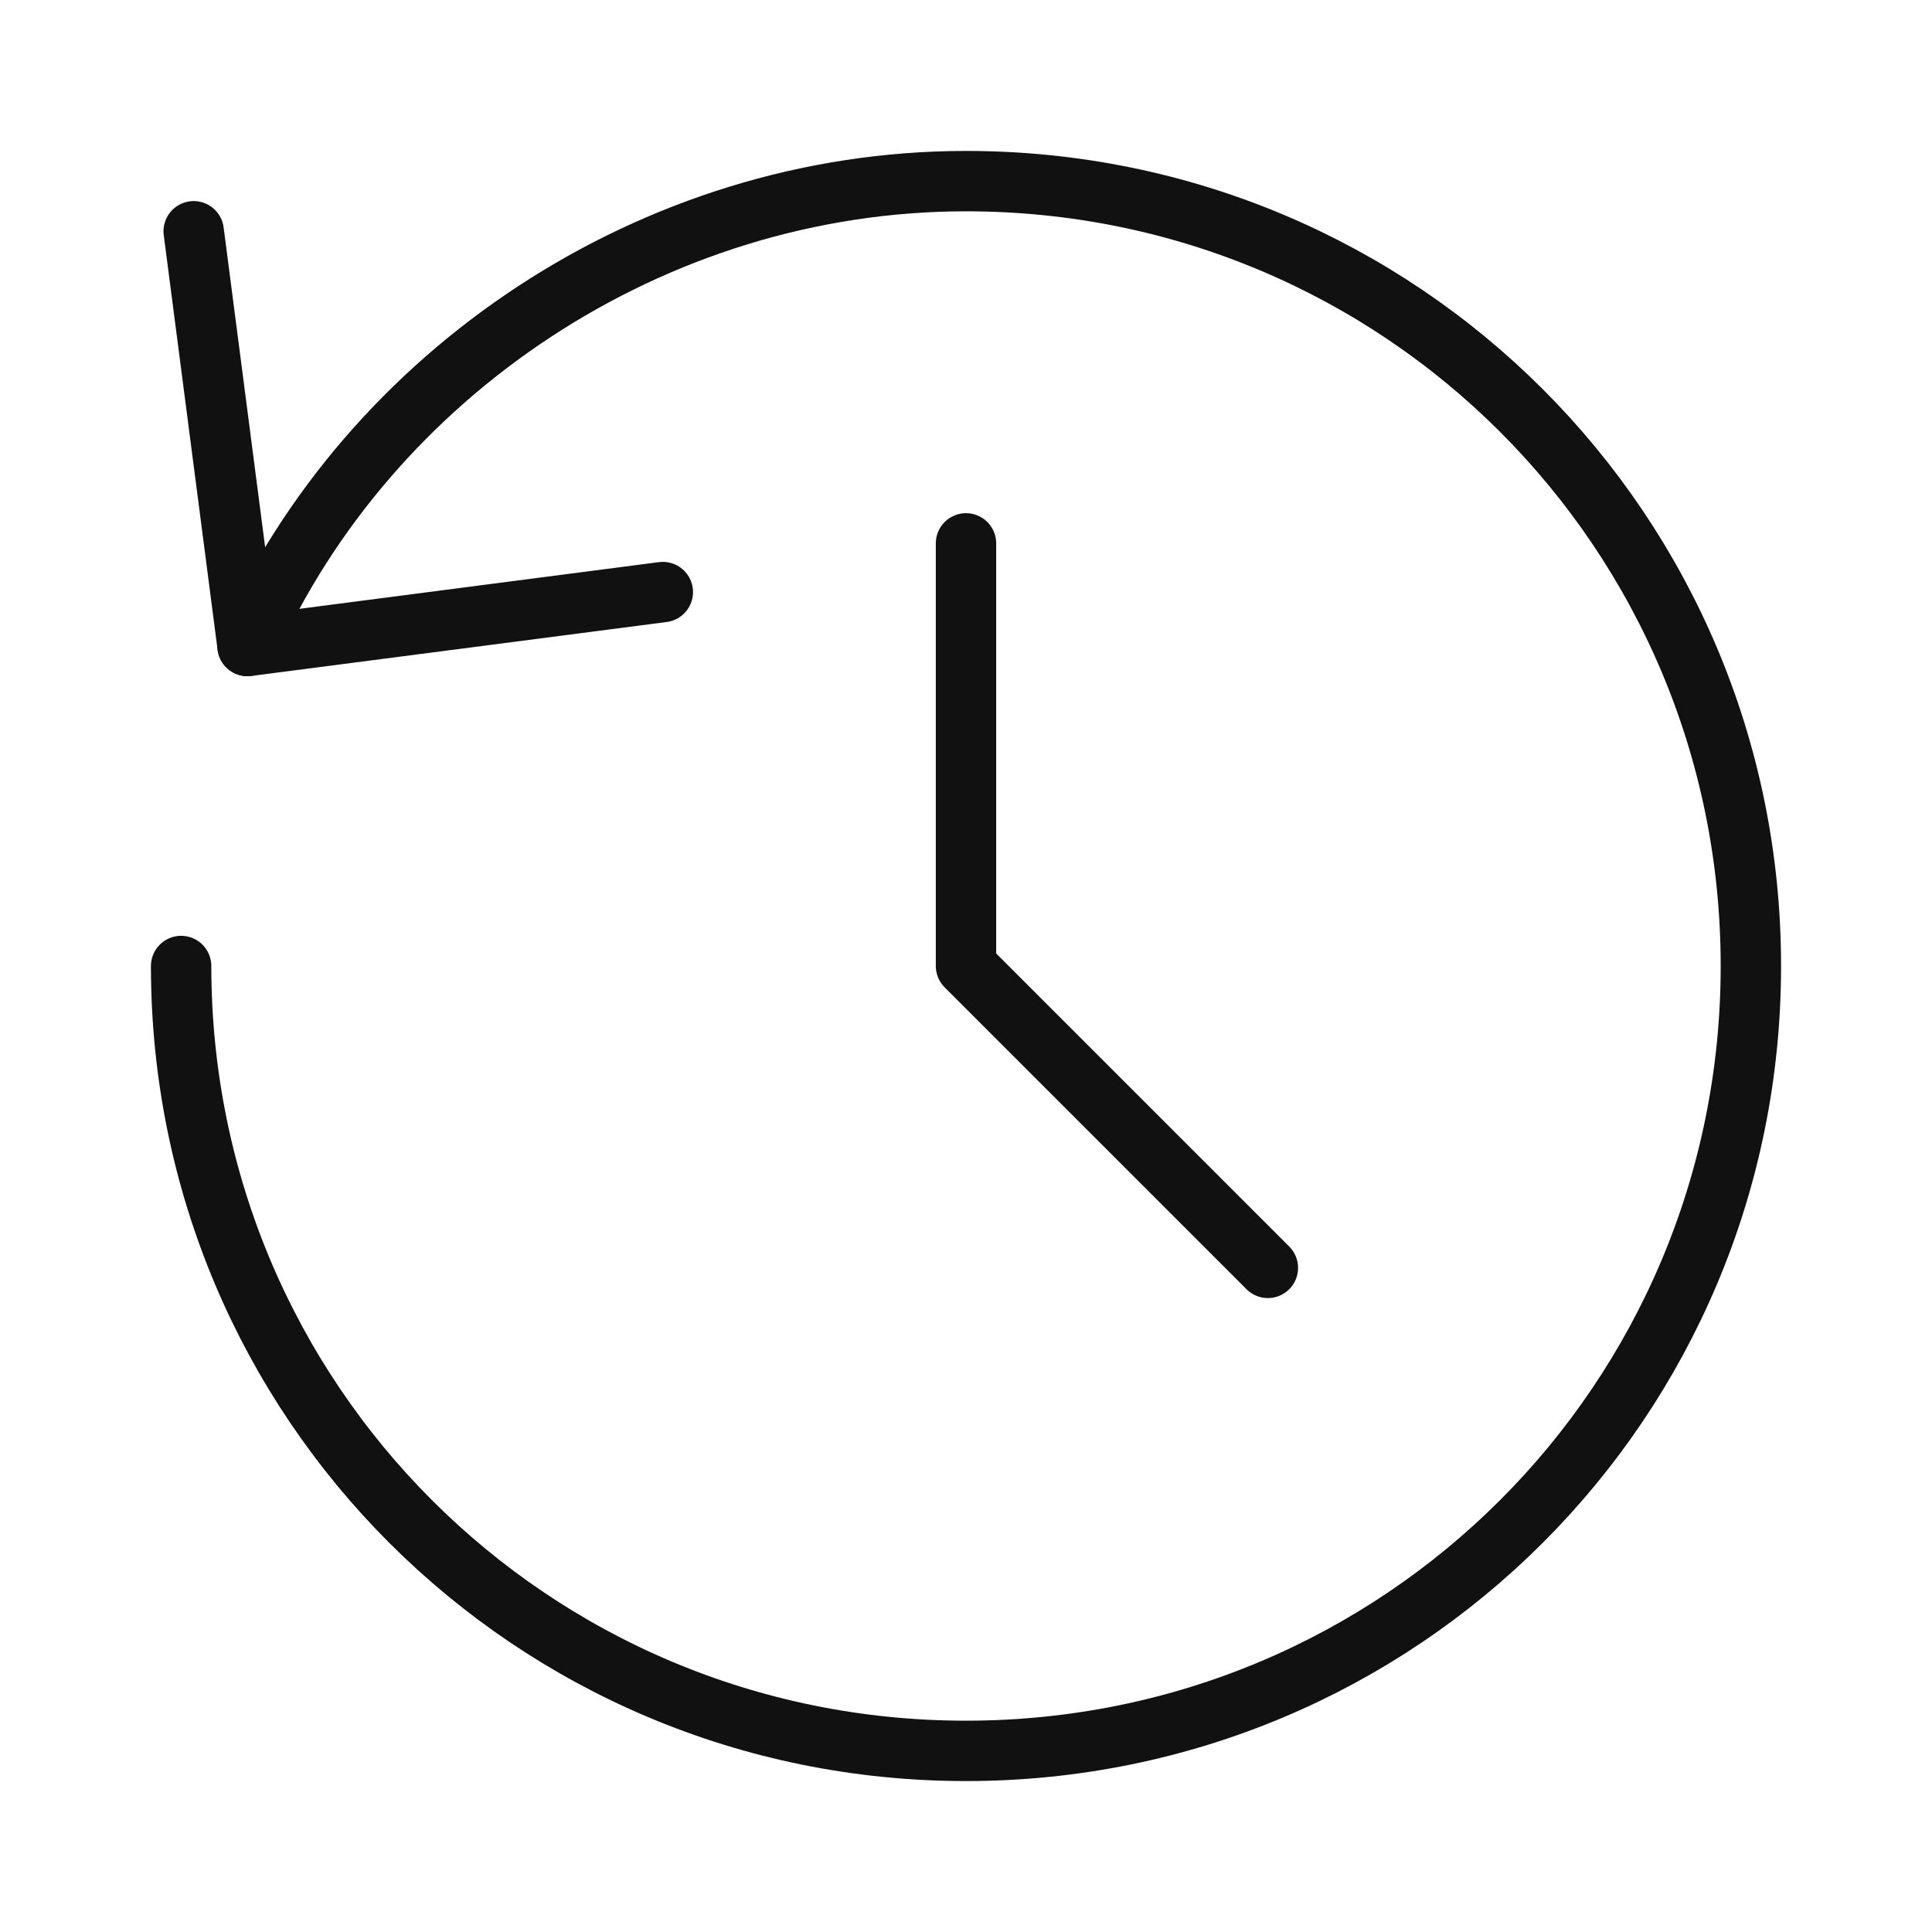 <svg xmlns="http://www.w3.org/2000/svg" viewBox="0 0 64 64" width="64" height="64"><g class="nc-icon-wrapper" stroke-linecap="round" stroke-linejoin="round" stroke-width="2" fill="#111111" stroke="#111111"><path data-cap="butt" fill="none" stroke="#111111" stroke-miterlimit="10" d="M6,32c0,14.4,11.6,26,26,26 s26-11.6,26-26S46.4,6,32,6C21.6,6,12.2,12.4,8.2,21.4"></path> <polyline fill="none" stroke="#111111" stroke-miterlimit="10" points="6.416,7.661 8.2,21.4 21.957,19.613 "></polyline> <polyline data-color="color-2" fill="none" stroke-miterlimit="10" points=" 32,18 32,32 42,42 "></polyline></g></svg>